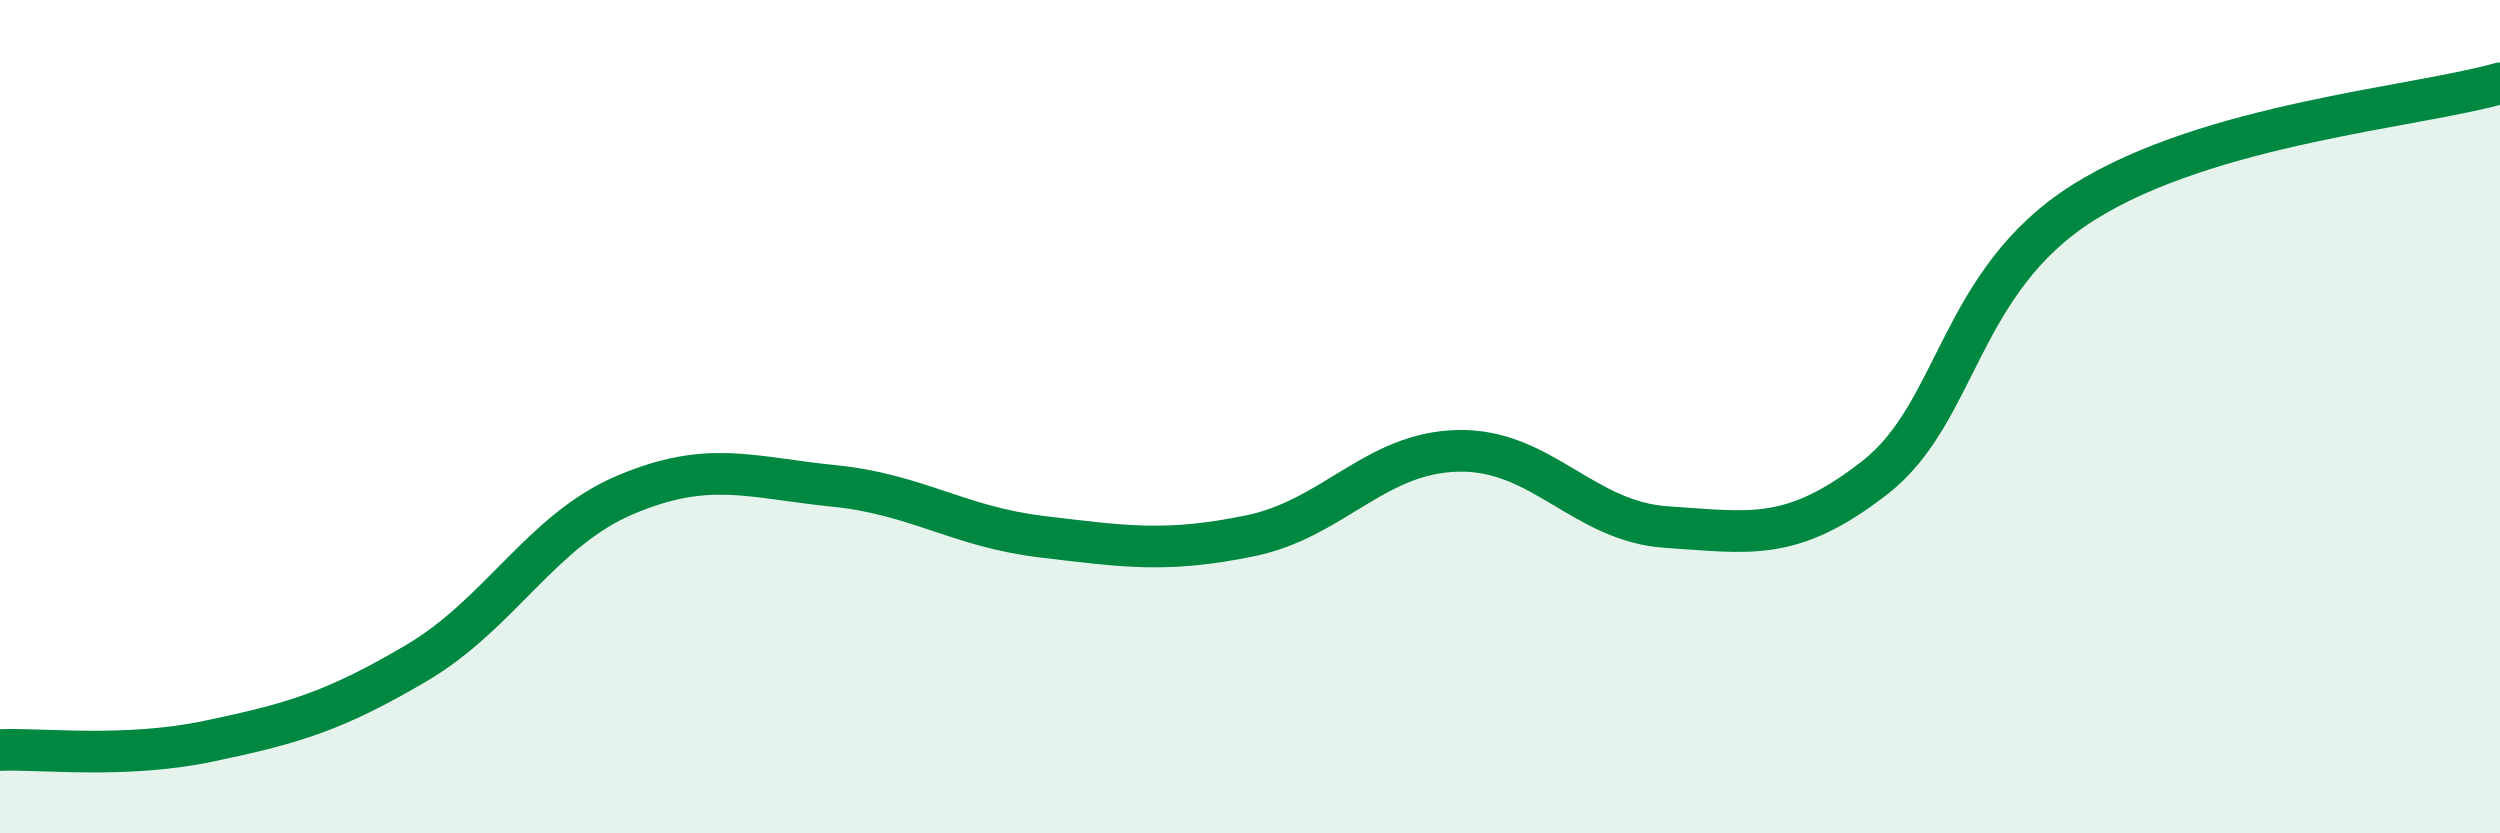 
    <svg width="60" height="20" viewBox="0 0 60 20" xmlns="http://www.w3.org/2000/svg">
      <path
        d="M 0,18 C 1,17.96 3,18.21 5,17.79 C 7,17.37 8,17.09 10,15.91 C 12,14.73 13,12.73 15,11.88 C 17,11.03 18,11.46 20,11.66 C 22,11.86 23,12.64 25,12.88 C 27,13.12 28,13.27 30,12.86 C 32,12.45 33,10.86 35,10.82 C 37,10.78 38,12.52 40,12.65 C 42,12.78 43,13.02 45,11.46 C 47,9.9 47,6.75 50,4.86 C 53,2.97 58,2.57 60,2L60 20L0 20Z"
        fill="#008740"
        opacity="0.1"
        stroke-linecap="round"
        stroke-linejoin="round"
      />
      <path
        d="M 0,18 C 1,17.96 3,18.21 5,17.79 C 7,17.37 8,17.09 10,15.91 C 12,14.73 13,12.73 15,11.88 C 17,11.03 18,11.46 20,11.66 C 22,11.86 23,12.64 25,12.88 C 27,13.12 28,13.27 30,12.86 C 32,12.45 33,10.86 35,10.82 C 37,10.78 38,12.52 40,12.65 C 42,12.78 43,13.02 45,11.46 C 47,9.9 47,6.75 50,4.86 C 53,2.97 58,2.57 60,2"
        stroke="#008740"
        stroke-width="1"
        fill="none"
        stroke-linecap="round"
        stroke-linejoin="round"
      />
    </svg>
  
